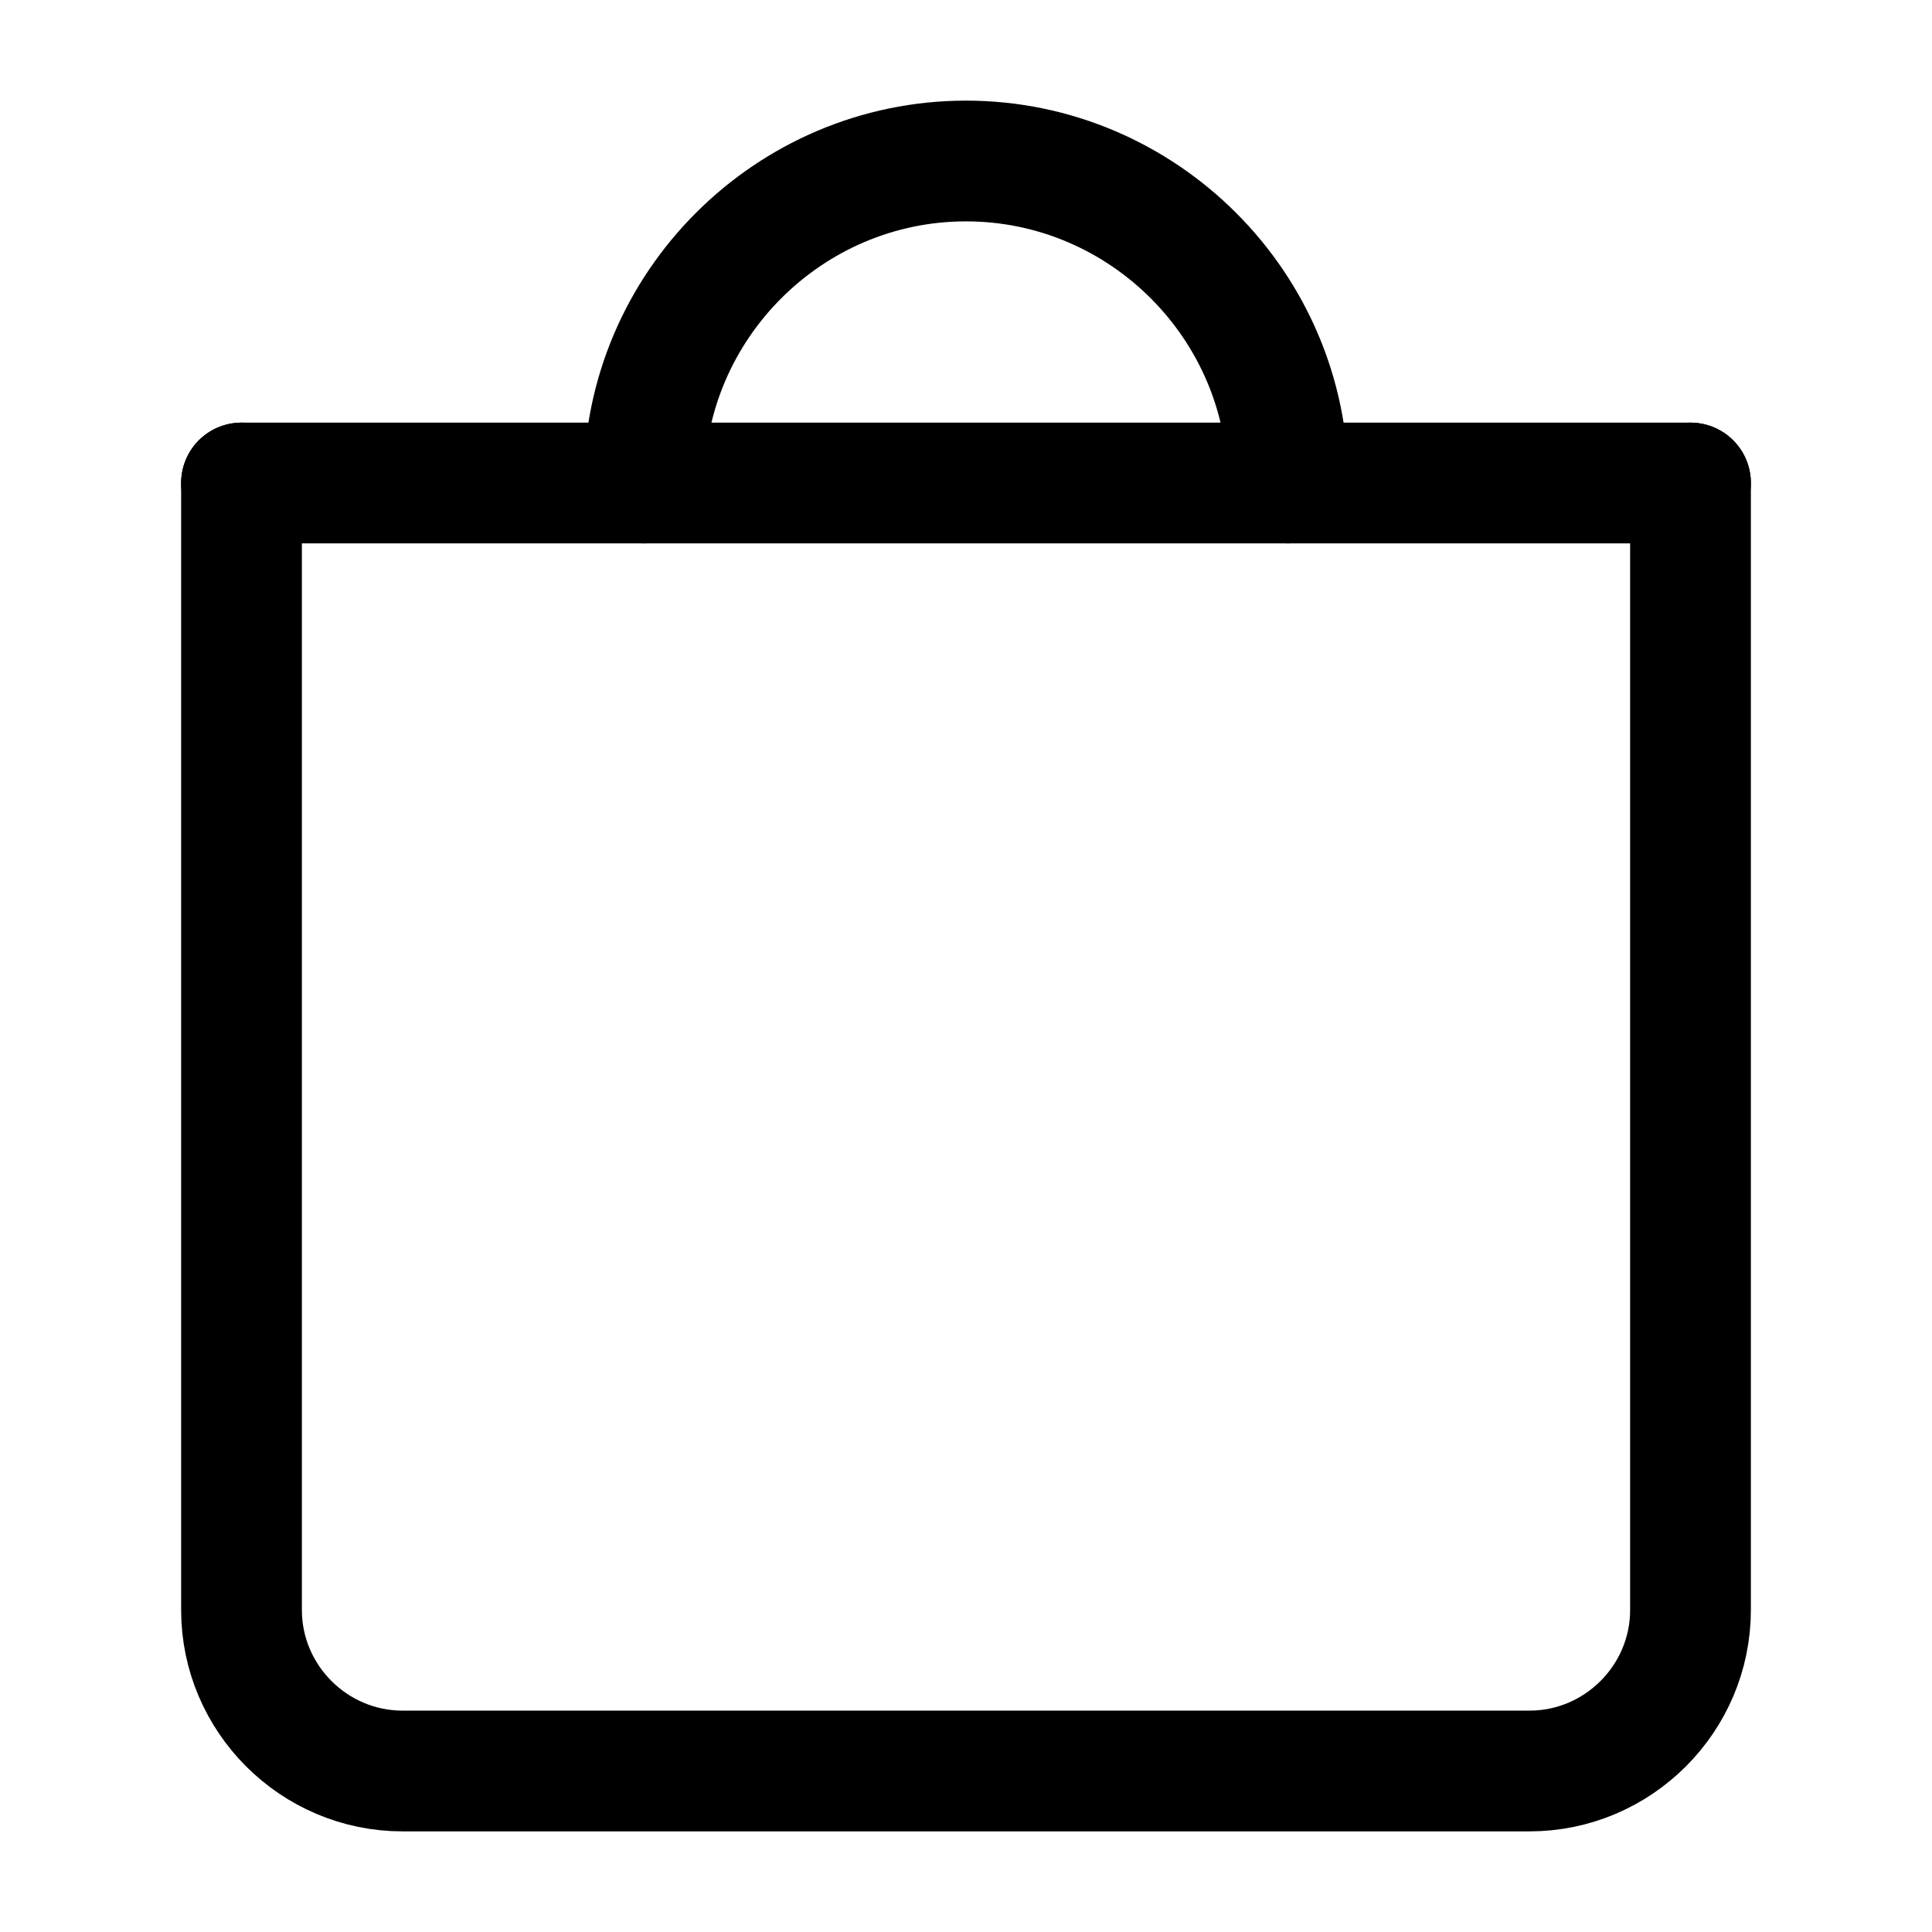 <?xml version="1.0" encoding="utf-8"?>
<!-- Generator: Adobe Illustrator 26.4.1, SVG Export Plug-In . SVG Version: 6.00 Build 0)  -->
<svg version="1.1" id="Layer_1" xmlns="http://www.w3.org/2000/svg" xmlns:xlink="http://www.w3.org/1999/xlink" x="0px" y="0px"
	 viewBox="0 0 24 24" style="enable-background:new 0 0 24 24;" xml:space="preserve">
<style type="text/css">
	.st0{fill:none;stroke:#000000;stroke-width:1.5;stroke-linecap:round;stroke-linejoin:round;}
</style>
<path class="st0" d="M3,6v14c0,1.1,0.9,2,2,2h14c1.1,0,2-0.9,2-2V6"/>
<line class="st0" x1="3" y1="6" x2="21" y2="6"/>
<path class="st0" d="M8,6c0-2.2,1.8-4,4-4s4,1.8,4,4"/>
</svg>
